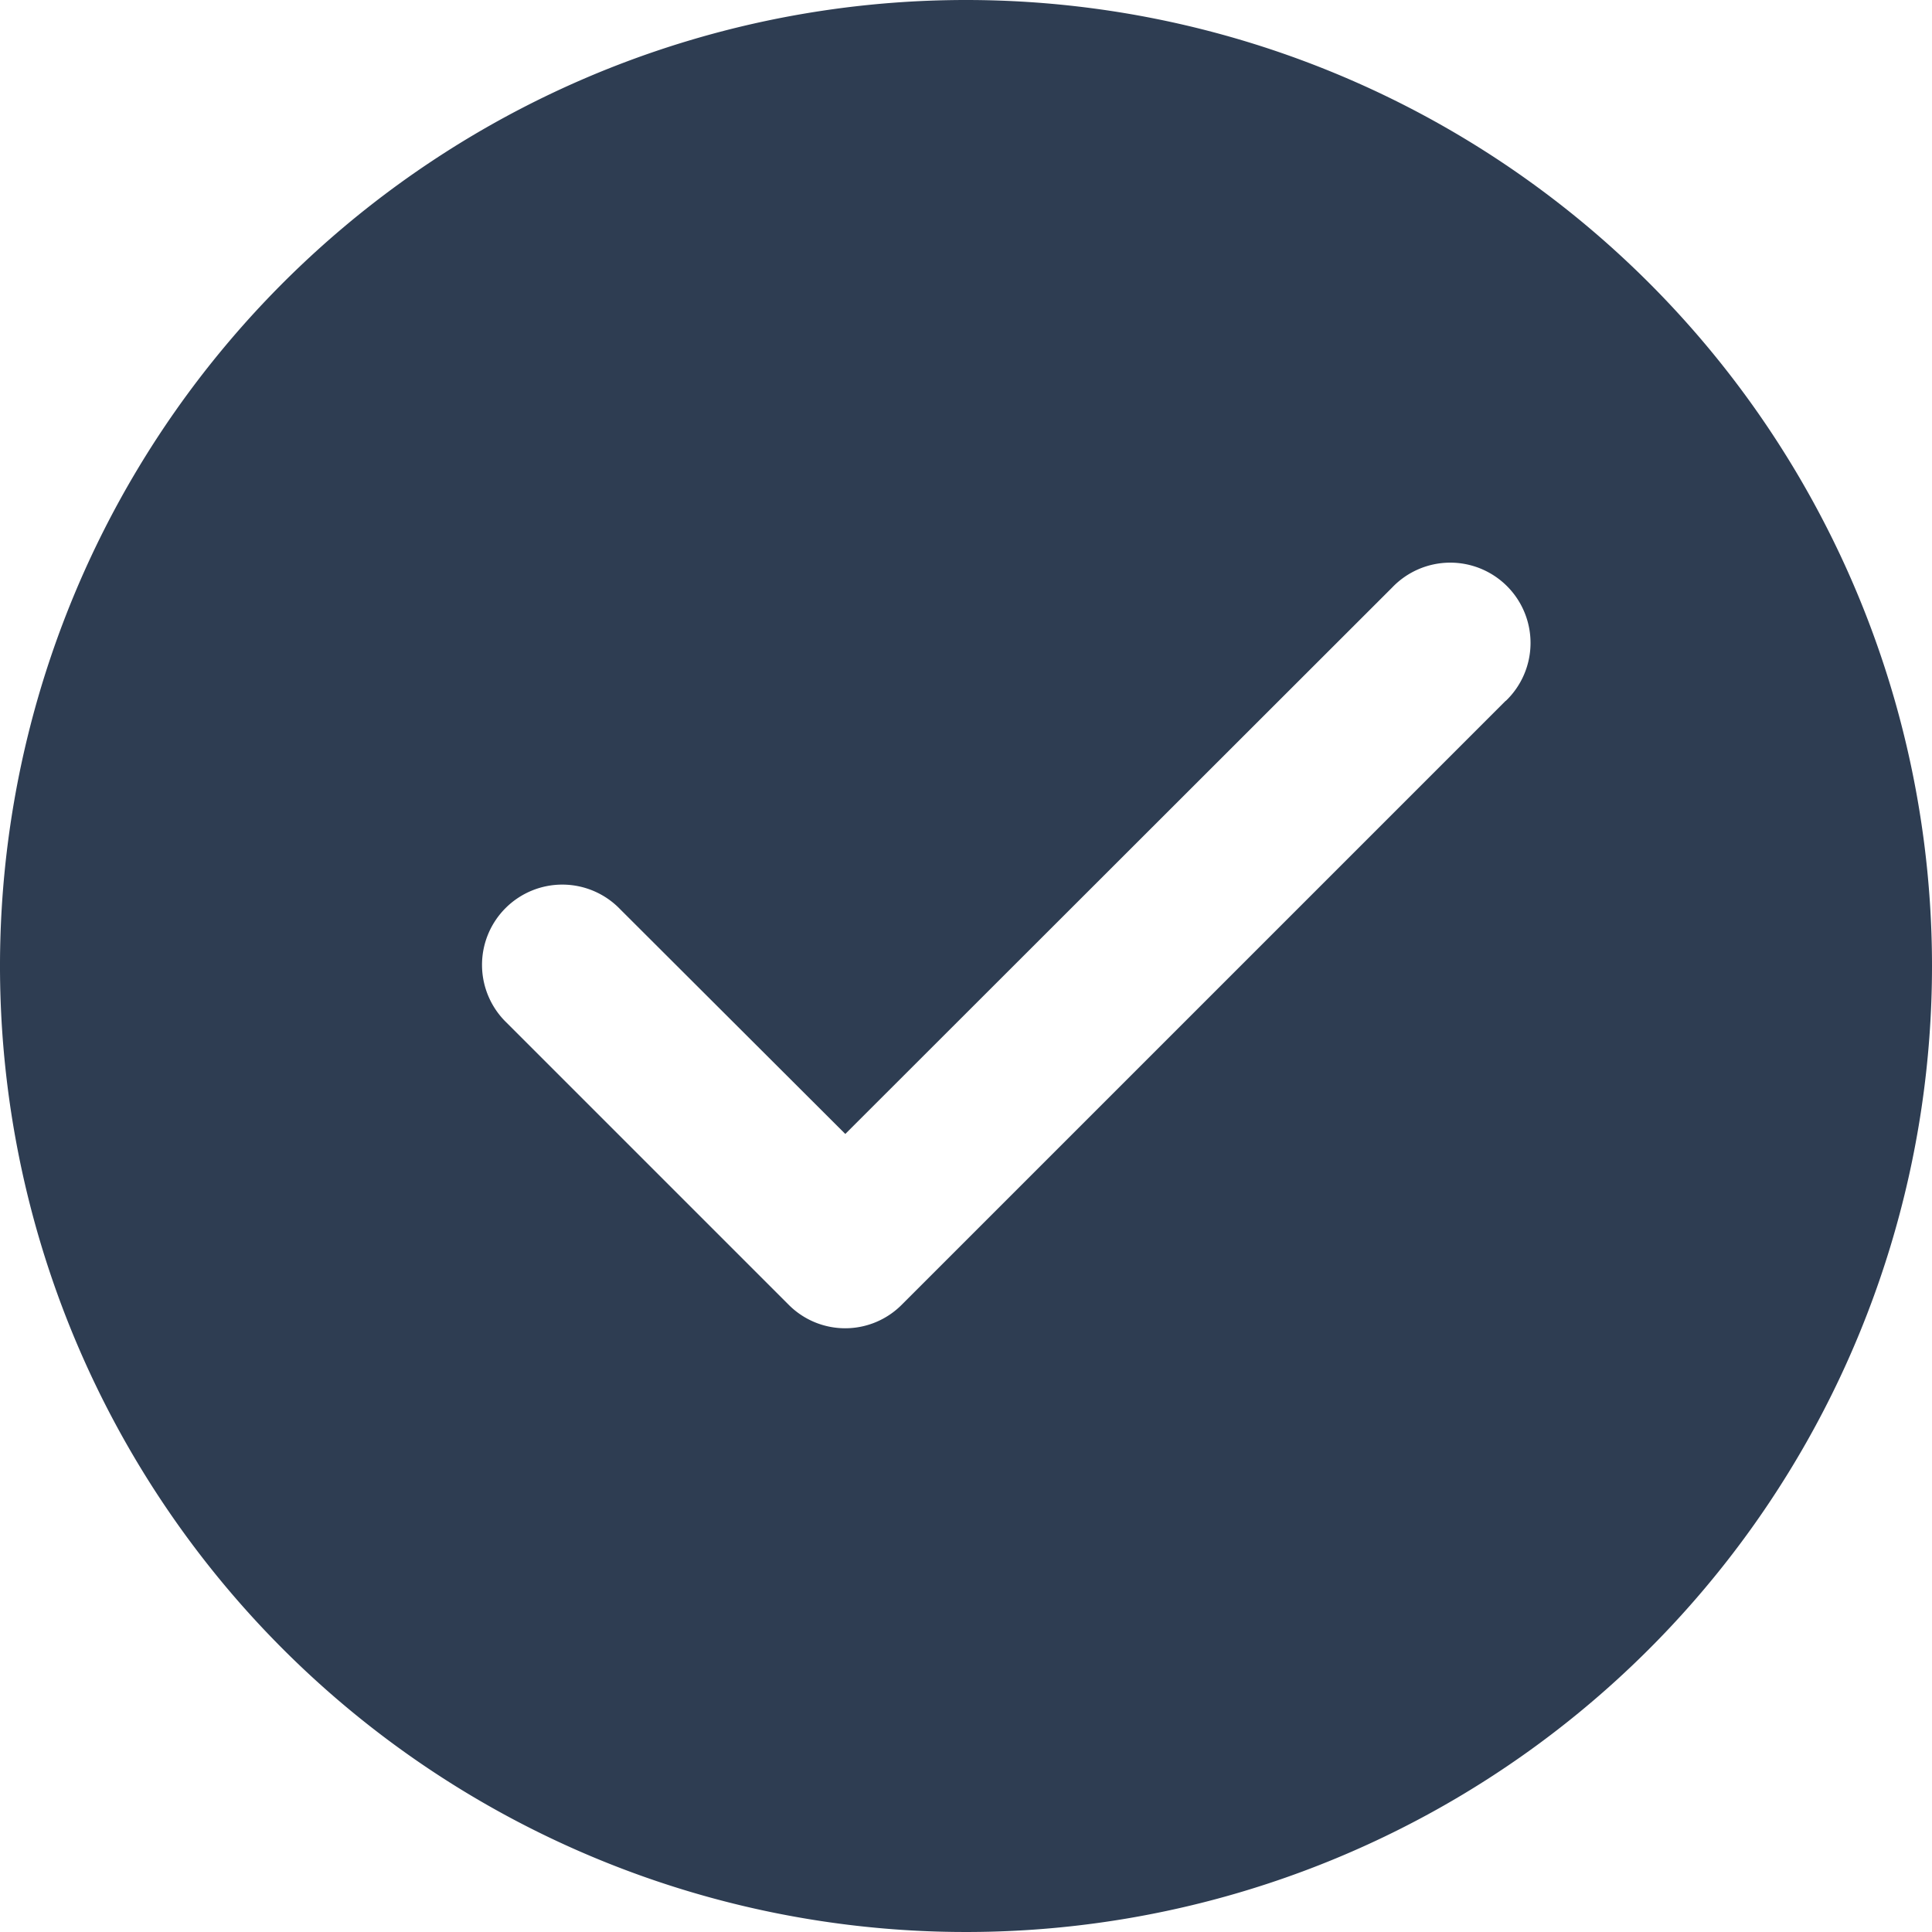 <svg xmlns="http://www.w3.org/2000/svg" width="27.388" height="27.387" viewBox="0 0 27.388 27.387"><path id="Caminho_21911" data-name="Caminho 21911" d="M21.694,8A13.694,13.694,0,1,0,35.388,21.694,13.694,13.694,0,0,0,21.694,8Zm7.651,9.934-8.559,8.559a1.13,1.13,0,0,1-1.609,0L15.184,22.5a1.138,1.138,0,1,1,1.609-1.609l3.19,3.184,7.754-7.748a1.138,1.138,0,1,1,1.609,1.609Z" transform="translate(-8 -8)" fill="#2e3d52"></path></svg>